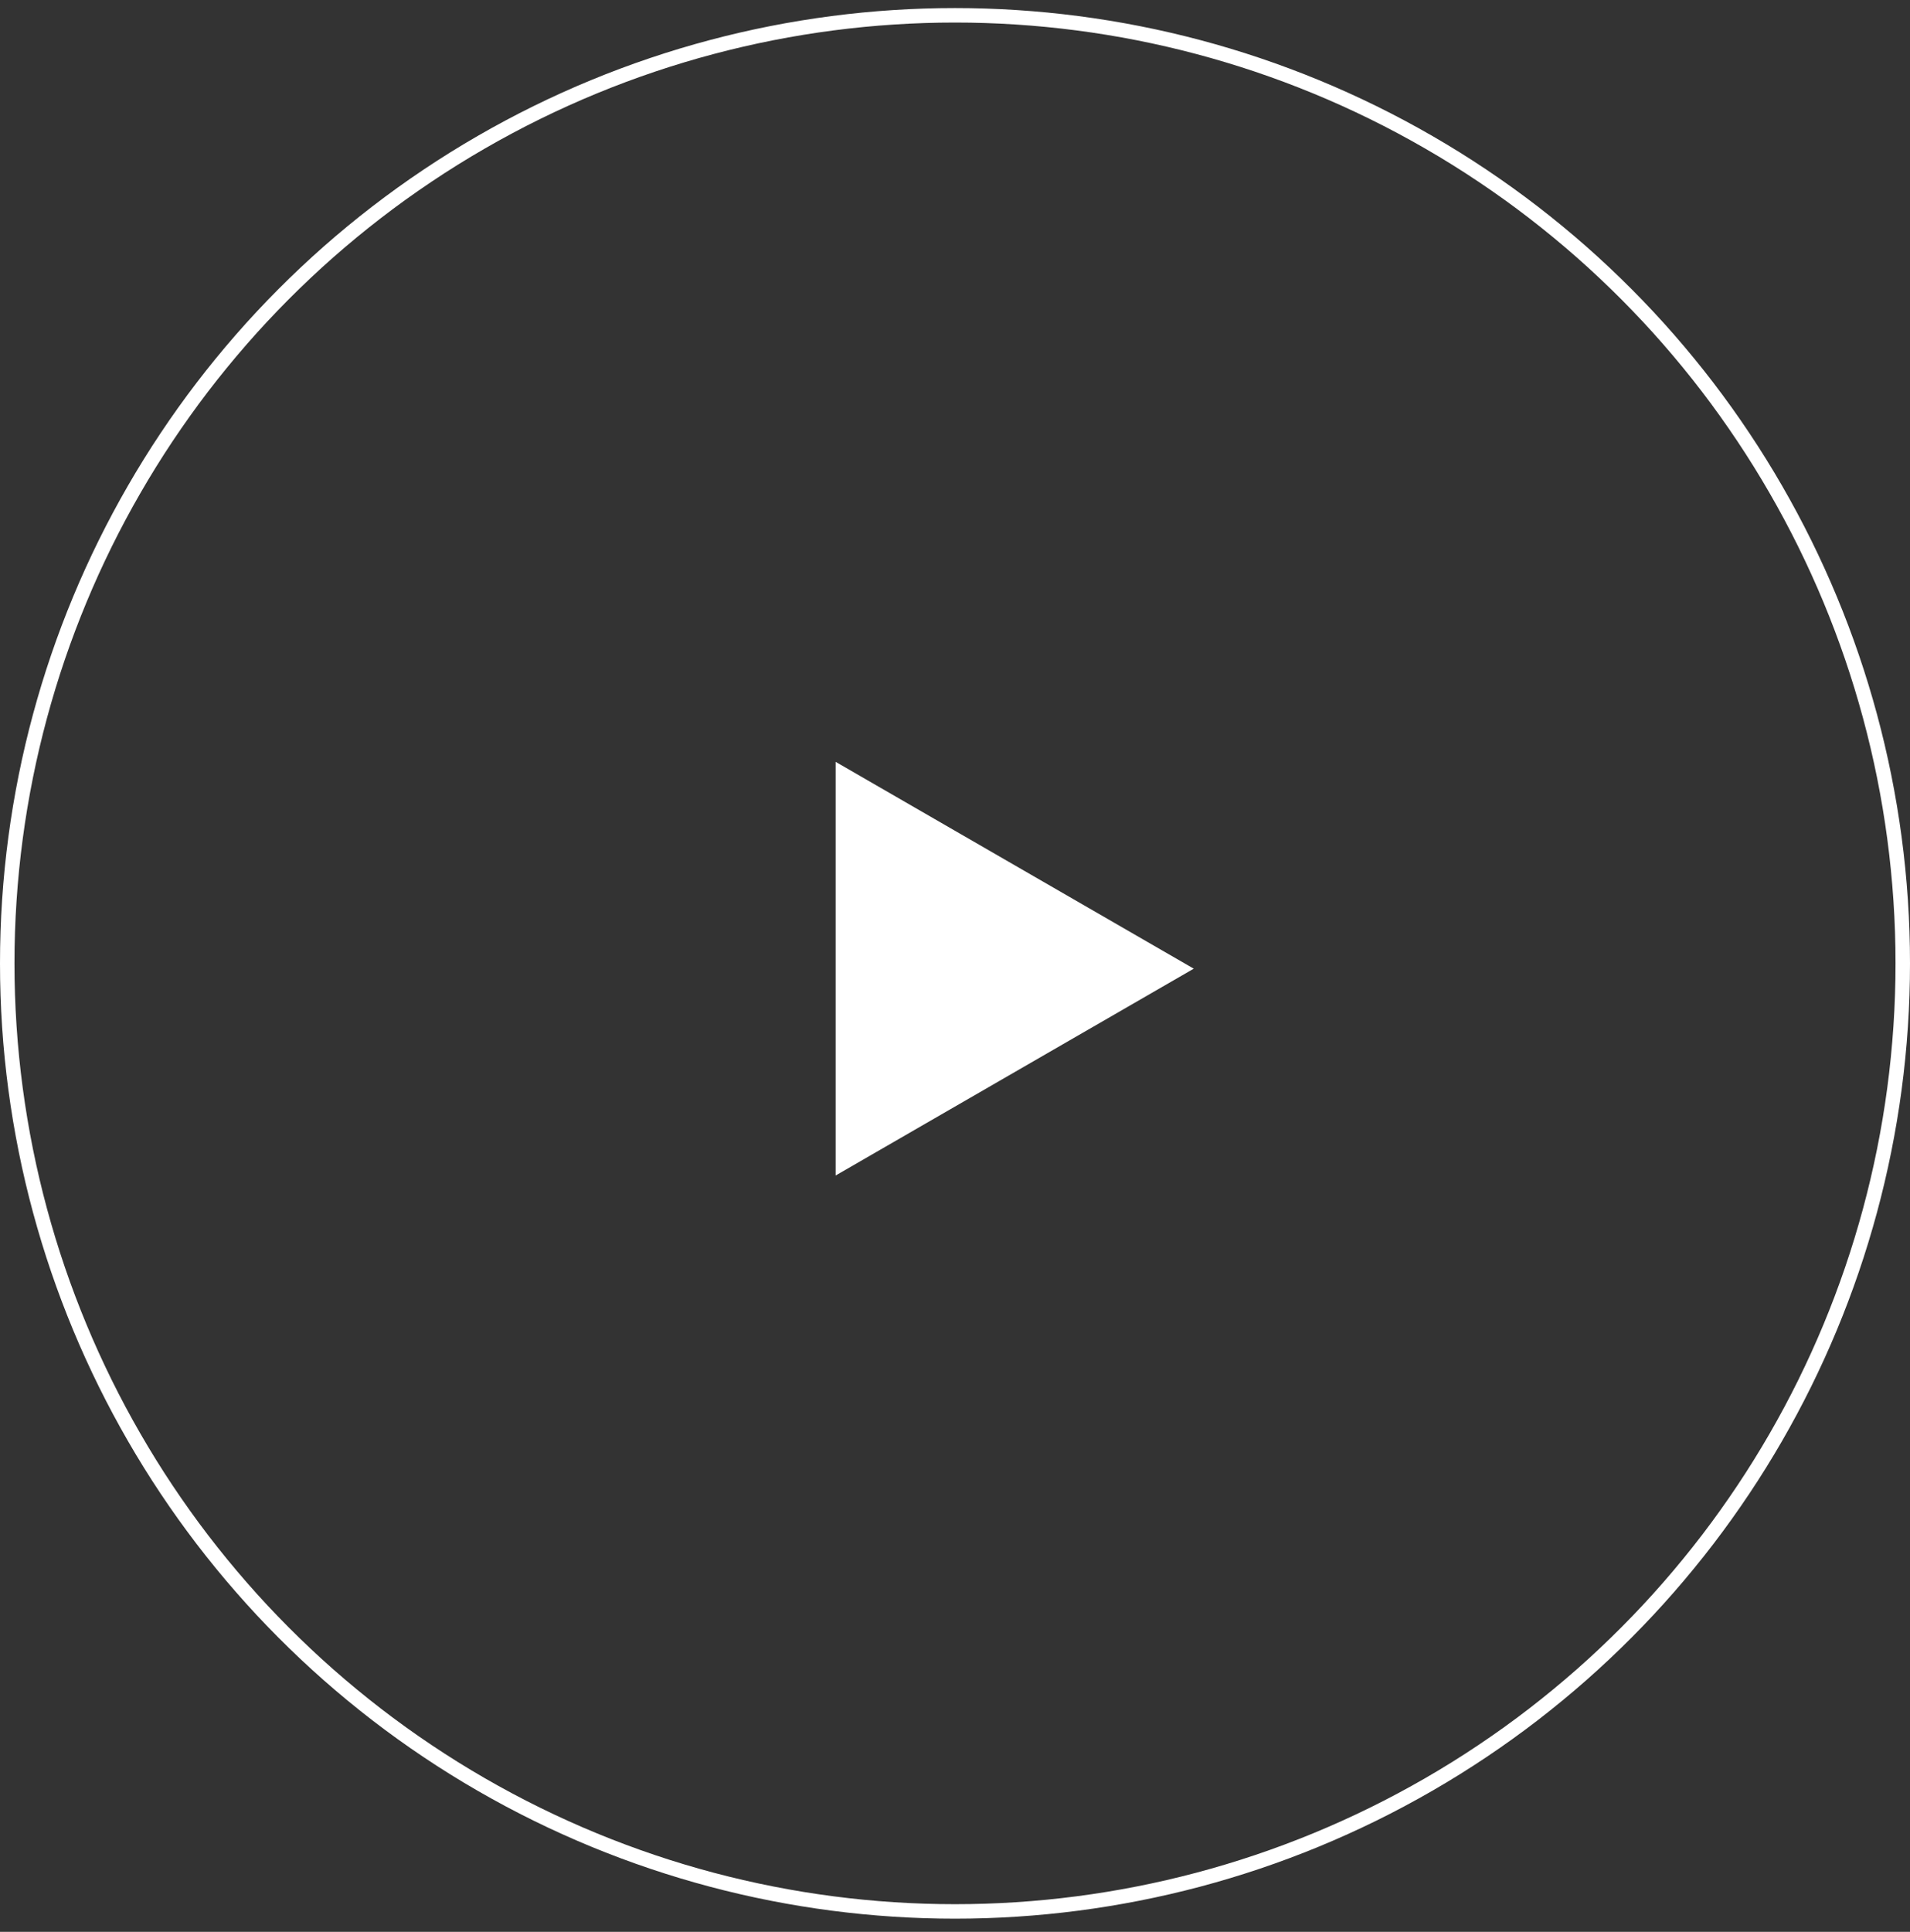<svg width="90" height="91" viewBox="0 0 90 91" fill="none" xmlns="http://www.w3.org/2000/svg">
<rect x="0" y="0" width="90" height="91" fill="#333333" stroke="none"/>
<circle cx="45" cy="45.38" r="44.659" stroke="white" stroke-width="0.682"/>
<path d="M56.25 45.63L39.375 55.373L39.375 35.887L56.25 45.63Z" fill="white"/>
</svg>
